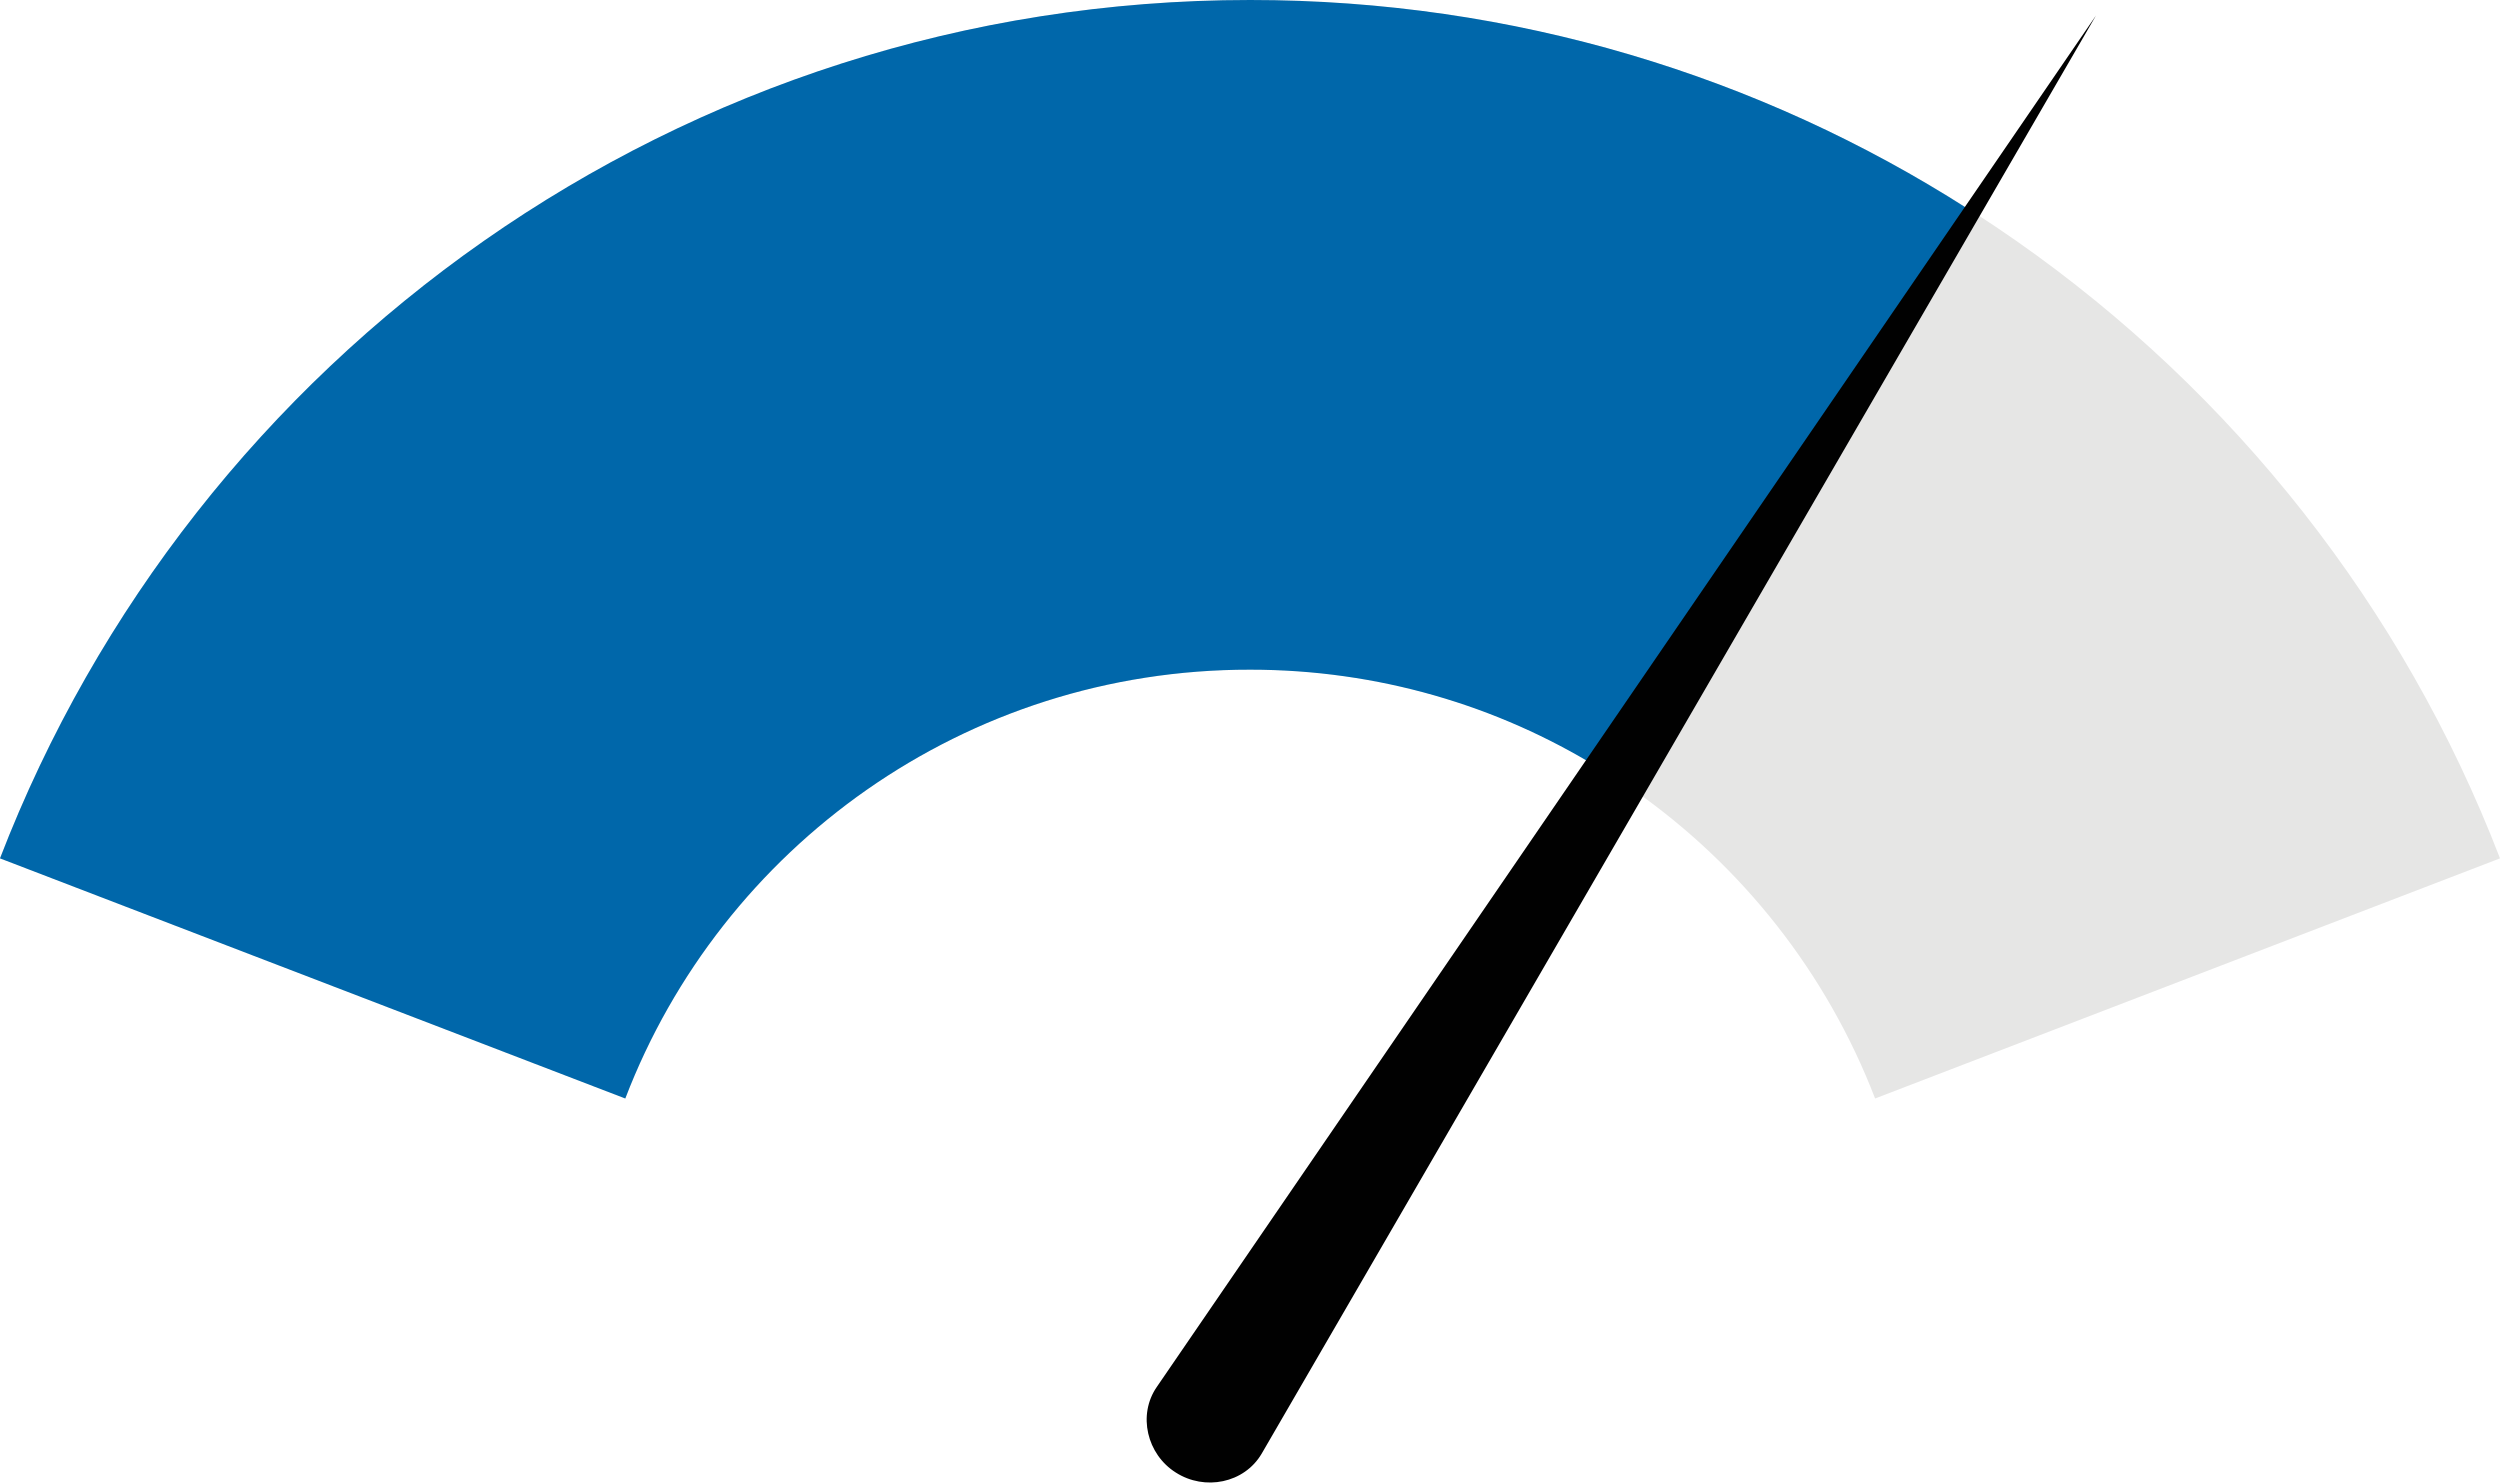 <?xml version="1.0" encoding="utf-8"?>
<!-- Generator: Adobe Illustrator 21.0.2, SVG Export Plug-In . SVG Version: 6.00 Build 0)  -->
<svg version="1.1" id="Layer_1" xmlns="http://www.w3.org/2000/svg" xmlns:xlink="http://www.w3.org/1999/xlink" x="0px" y="0px"
	 viewBox="0 0 675.7 400.7" style="enable-background:new 0 0 675.7 400.7;" xml:space="preserve">
<style type="text/css">
	.st0{fill-rule:evenodd;clip-rule:evenodd;fill:#E6E6E5;}
	.st1{fill-rule:evenodd;clip-rule:evenodd;fill:#0067AA;}
	.st2{fill-rule:evenodd;clip-rule:evenodd;fill:#010101;}
</style>
<g>
	<path class="st0" d="M337.9,0c154,0,285.6,96.3,337.8,232l-168.9,64.9c-26.1-67.9-91.8-115.9-168.8-115.9
		C260.8,180.9,195,229,169,296.9L0,232C52.3,96.3,183.8,0,337.9,0L337.9,0z"/>
	<path class="st1" d="M337.9,0c71.3,0,137.9,20.6,193.9,56.4l-99.6,151.2c-27.4-16.9-59.8-26.6-94.3-26.6
		C260.8,180.9,195,229,169,296.9L0,232C52.3,96.3,183.8,0,337.9,0L337.9,0z"/>
	<path class="st2" d="M566.5,4.2L566.5,4.2L341,392.9c-4.7,8-15.4,10.1-23.2,5.1l0,0c-7.8-4.9-10.4-15.6-5.1-23.2L566.5,4.2z"/>
</g>
</svg>
